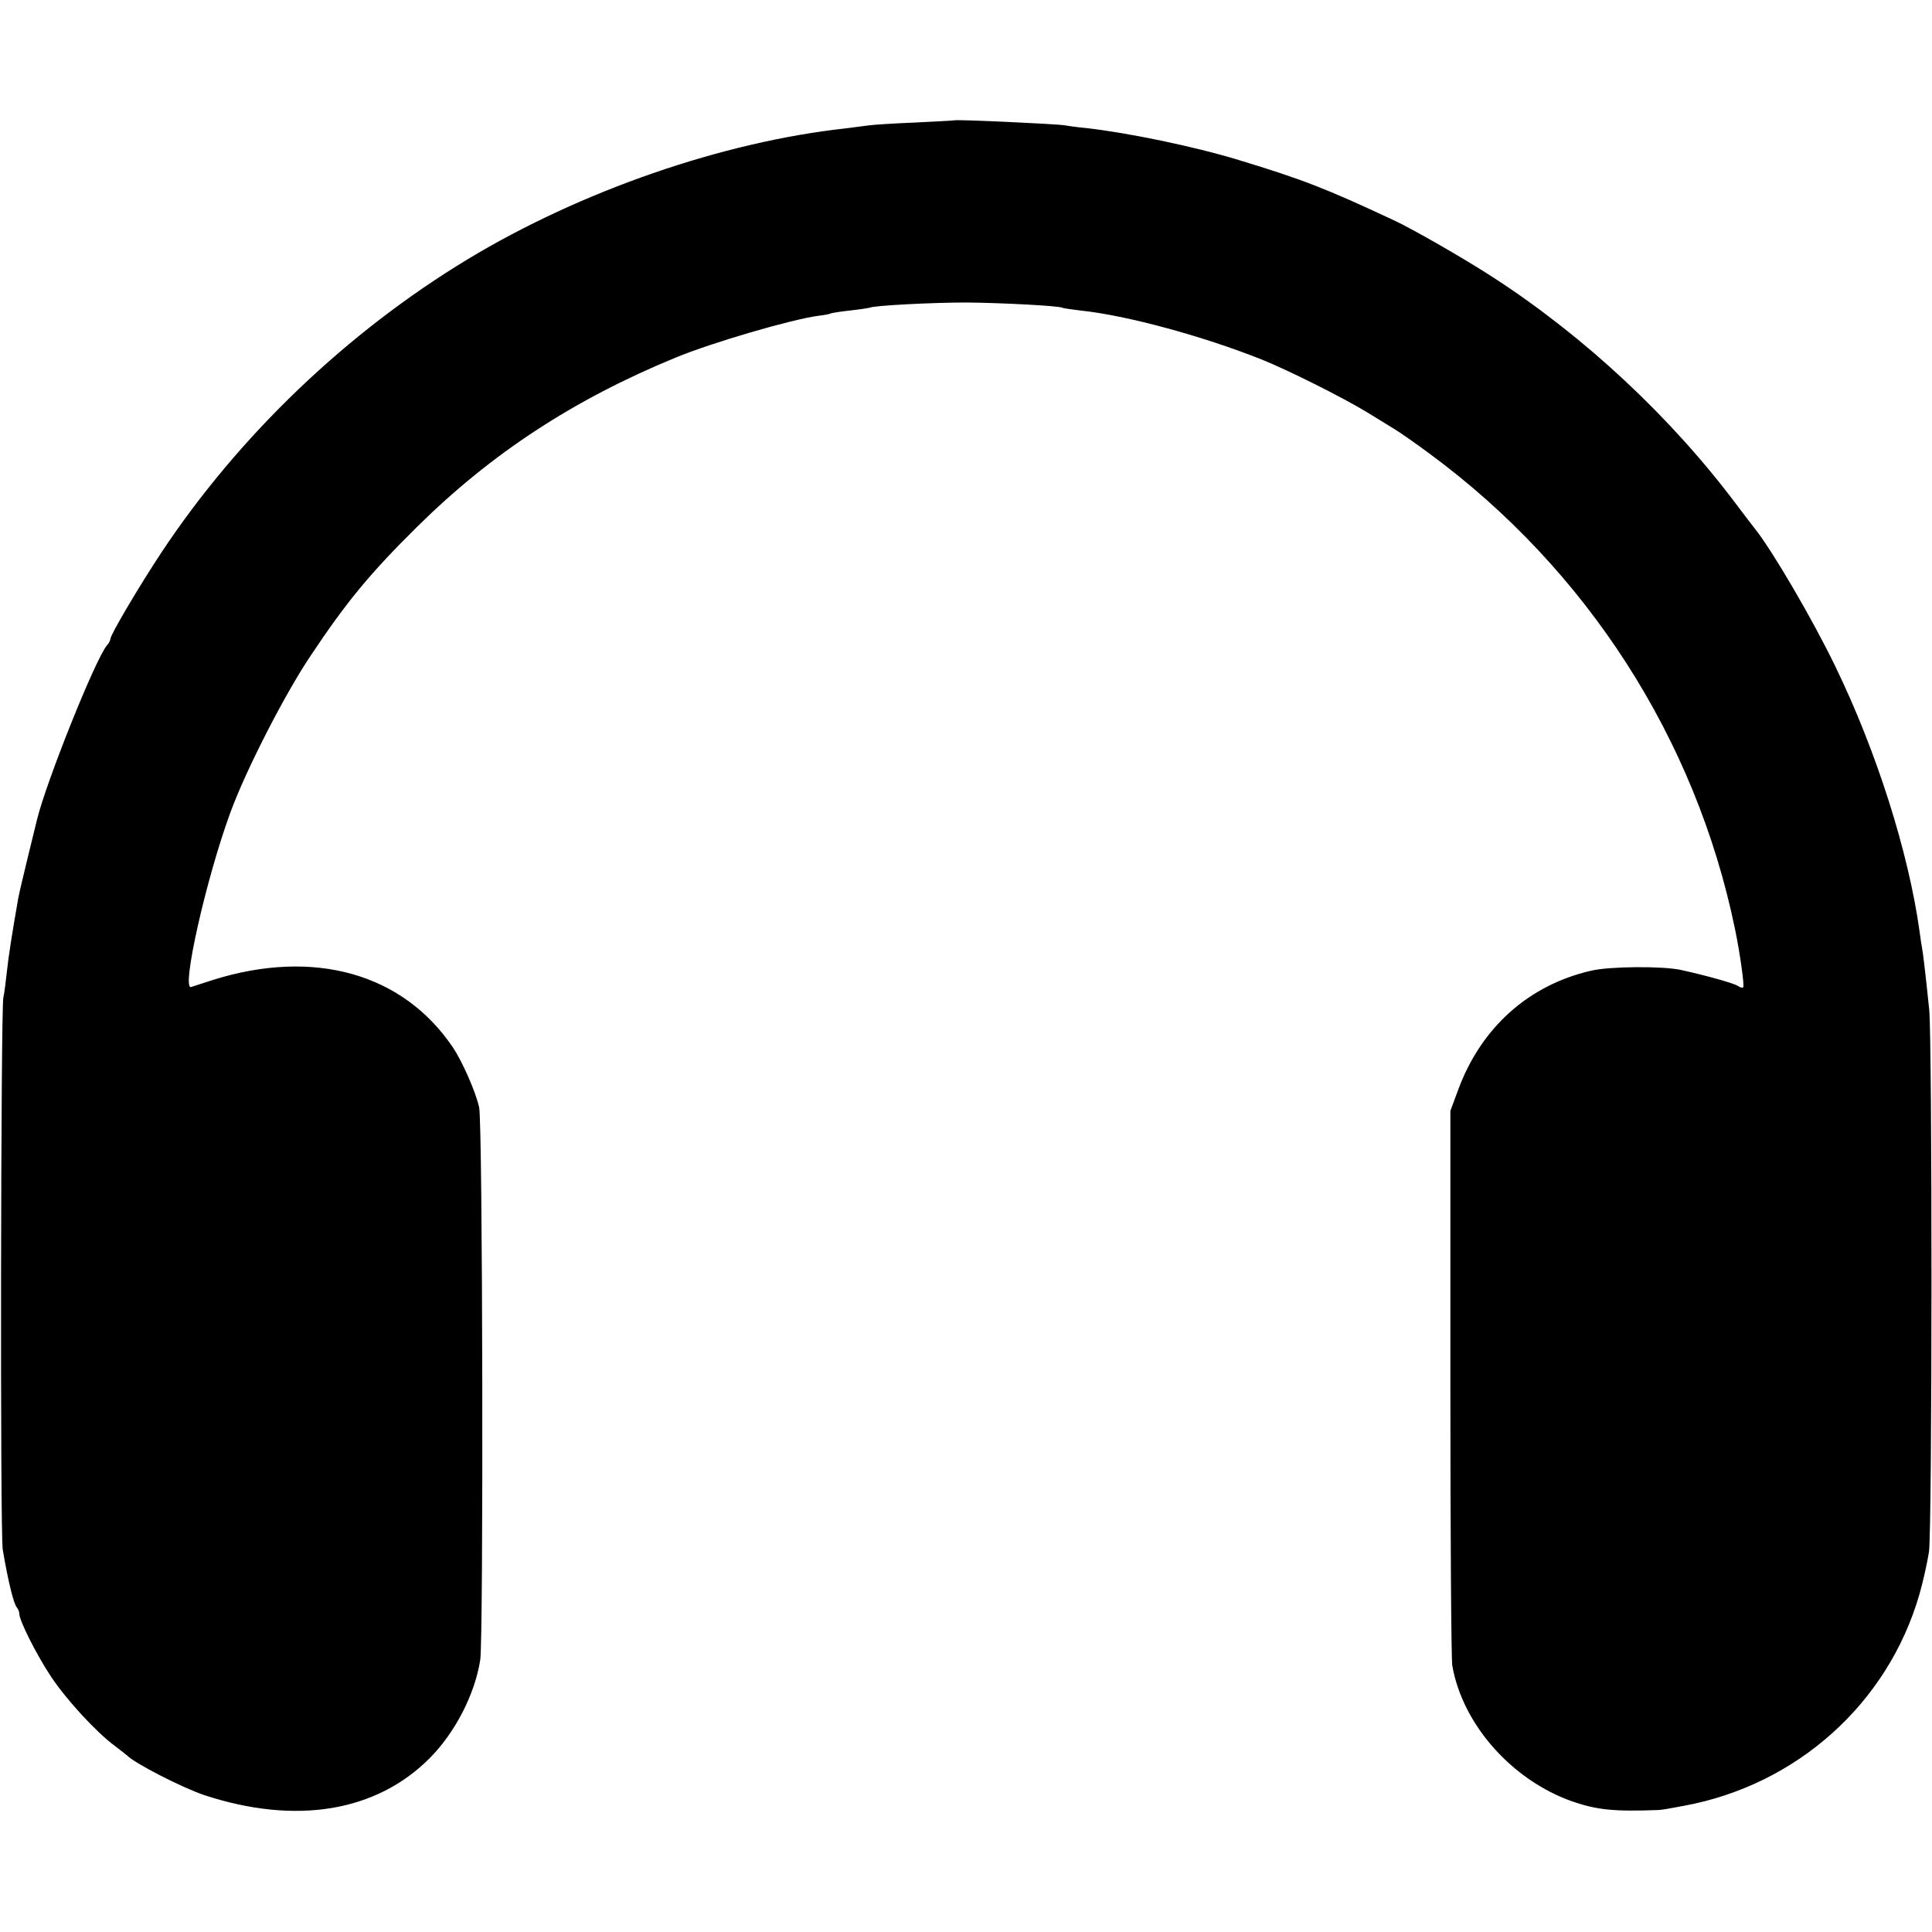 <?xml version="1.0" standalone="no"?>
<!DOCTYPE svg PUBLIC "-//W3C//DTD SVG 20010904//EN"
 "http://www.w3.org/TR/2001/REC-SVG-20010904/DTD/svg10.dtd">
<svg version="1.0" xmlns="http://www.w3.org/2000/svg"
 width="700pt" height="700pt" viewBox="0 0 700 700"
 preserveAspectRatio="xMidYMid meet">
<g transform="translate(0,700) scale(0.1,-0.1)"
fill="#000000" stroke="none">
<path d="M3457 6564 c-1 -1 -65 -4 -142 -8 -77 -3 -151 -8 -165 -10 -14 -2
-52 -7 -85 -11 -447 -49 -959 -226 -1370 -474 -438 -265 -828 -638 -1109
-1061 -82 -124 -186 -300 -186 -315 0 -5 -6 -16 -13 -24 -42 -50 -220 -495
-253 -631 -2 -8 -17 -69 -33 -135 -16 -66 -32 -133 -35 -150 -24 -138 -35
-209 -41 -265 -4 -36 -9 -78 -13 -95 -9 -50 -12 -1946 -2 -2000 20 -118 40
-197 51 -209 5 -6 9 -16 9 -23 0 -25 62 -148 115 -228 56 -84 163 -200 230
-250 22 -17 42 -32 45 -35 28 -29 200 -117 280 -144 332 -109 624 -61 818 135
92 93 163 232 182 355 12 80 9 1948 -4 2002 -13 58 -61 166 -95 217 -181 268
-502 359 -868 245 -37 -12 -74 -24 -80 -26 -38 -16 53 391 142 633 57 155 196
426 289 565 131 197 217 301 387 469 269 266 567 461 936 613 133 55 421 139
519 152 20 2 39 6 43 8 3 2 35 7 71 11 36 4 68 9 71 10 11 8 229 19 349 19
126 -1 338 -12 349 -19 4 -2 33 -6 65 -10 166 -17 442 -92 656 -177 95 -38
293 -137 382 -191 38 -23 83 -51 101 -62 18 -11 76 -51 127 -89 570 -420 964
-1033 1106 -1721 18 -86 35 -207 30 -212 -3 -3 -11 -1 -18 4 -11 9 -109 37
-209 59 -65 14 -257 13 -324 -3 -227 -52 -400 -207 -483 -435 l-27 -73 0 -985
c0 -542 3 -1003 7 -1025 37 -213 216 -415 435 -492 90 -31 152 -37 313 -31 8
0 49 7 90 15 410 75 740 371 854 765 14 48 29 117 35 155 12 81 12 1851 1
1964 -14 135 -22 203 -26 224 -2 10 -6 37 -9 60 -40 288 -156 653 -305 960
-83 172 -229 421 -292 500 -5 6 -34 44 -65 85 -237 317 -551 610 -883 825
-103 67 -291 175 -360 207 -248 116 -331 148 -561 218 -164 50 -403 99 -553
116 -33 3 -68 8 -79 10 -28 5 -395 22 -400 18z"/>
</g>
</svg>
